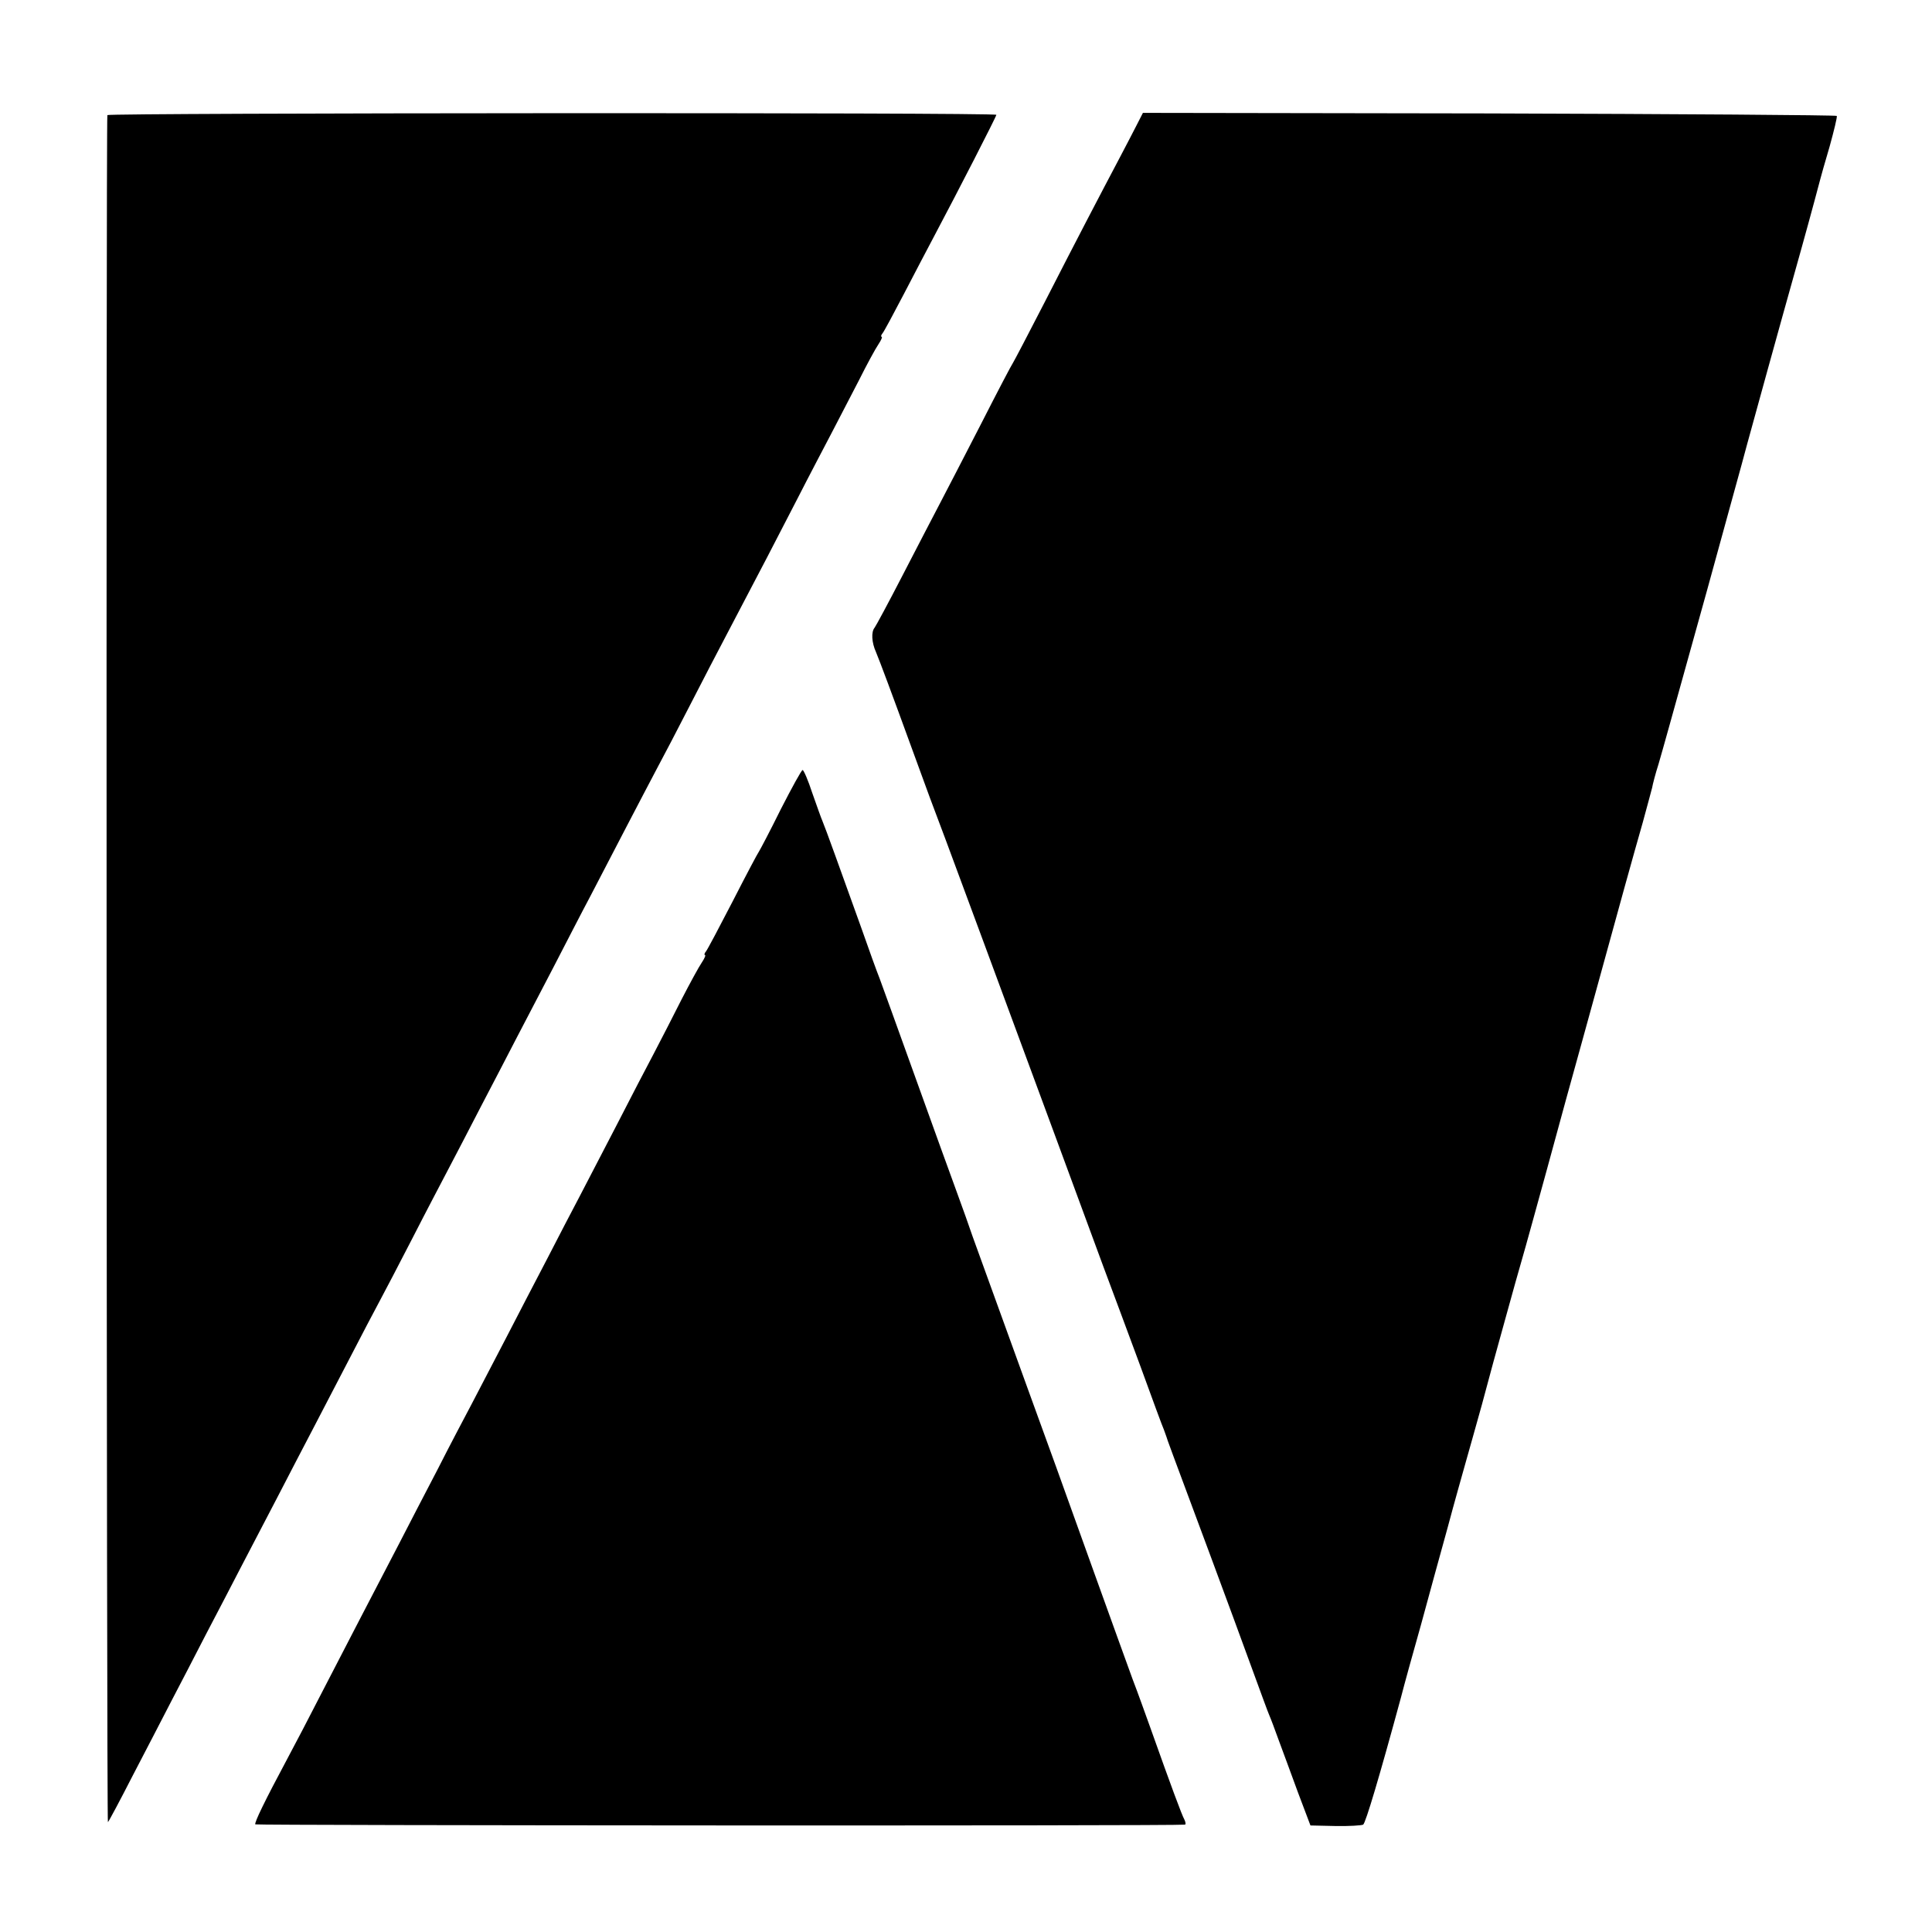 <?xml version="1.0" standalone="no"?>
<!DOCTYPE svg PUBLIC "-//W3C//DTD SVG 20010904//EN"
 "http://www.w3.org/TR/2001/REC-SVG-20010904/DTD/svg10.dtd">
<svg version="1.0" xmlns="http://www.w3.org/2000/svg"
 width="700pt" height="700pt" viewBox="0 0 700 700"
 preserveAspectRatio="xMidYMid meet">
<g transform="translate(0,700) scale(0.1,-0.1)"
fill="#000000" stroke="none">
<path d="M389 6583 c-5 -30 -3 -6190 2 -6185 4 4 44 79 89 167 46 88 109 210
140 270 32 61 89 171 127 245 39 74 95 182 125 240 30 58 90 173 133 255 43
83 101 195 130 250 29 55 87 168 130 250 43 83 92 177 110 210 18 33 72 137
120 230 48 94 107 206 130 250 23 44 76 145 117 225 42 80 100 192 130 250 30
58 90 173 133 255 43 83 103 200 135 260 32 61 90 173 130 250 40 77 90 172
110 210 21 39 75 142 120 230 45 88 106 205 135 260 133 253 168 321 250 480
48 94 107 206 130 250 23 44 66 127 96 185 29 58 61 117 72 133 10 15 15 27
11 27 -3 0 -2 6 4 13 5 6 40 71 77 142 37 72 87 166 110 210 85 160 225 433
225 439 0 9 -3220 7 -3221 -1z"/>
<path d="M4119 6548 c-12 -24 -41 -79 -64 -123 -65 -123 -152 -289 -270 -520
-59 -115 -111 -214 -115 -220 -4 -5 -56 -104 -115 -220 -59 -115 -127 -246
-150 -290 -23 -44 -84 -161 -135 -260 -51 -99 -97 -184 -101 -189 -13 -15 -11
-54 5 -89 13 -31 59 -154 131 -352 20 -55 49 -134 64 -175 32 -85 58 -153 199
-535 230 -622 311 -842 430 -1165 28 -74 87 -234 132 -355 44 -121 83 -227 87
-235 3 -8 7 -19 9 -25 3 -11 10 -30 159 -430 53 -143 121 -327 151 -410 30
-82 58 -159 63 -170 5 -11 20 -51 34 -90 14 -38 46 -124 70 -190 l45 -119 90
-2 c50 -1 95 2 101 5 9 6 59 174 137 461 12 47 45 166 73 265 27 99 70 257 96
350 25 94 55 199 65 235 10 36 37 130 59 210 21 80 60 222 86 315 26 94 51
184 56 200 12 40 74 266 93 335 8 30 40 147 71 260 31 113 79 284 105 380 84
307 141 512 172 620 16 58 31 115 34 126 2 12 12 51 23 85 22 76 27 95 177
634 63 231 129 467 144 525 32 116 97 354 197 710 36 129 66 242 68 250 2 8
17 62 34 119 16 58 28 107 26 111 -2 3 -569 7 -1259 9 l-1255 2 -22 -43z"/>
<path d="M2829 4068 c-39 -79 -75 -147 -79 -153 -4 -5 -47 -86 -95 -180 -48
-93 -92 -176 -97 -182 -6 -7 -7 -13 -4 -13 4 0 -1 -12 -11 -27 -11 -16 -43
-75 -73 -133 -29 -58 -74 -145 -100 -195 -26 -49 -87 -166 -135 -260 -48 -93
-109 -210 -135 -260 -26 -49 -79 -151 -117 -225 -39 -74 -105 -202 -148 -285
-43 -82 -99 -190 -125 -240 -26 -49 -83 -157 -125 -240 -43 -82 -106 -204
-140 -270 -96 -184 -184 -354 -275 -530 -45 -88 -105 -203 -133 -255 -76 -142
-116 -224 -112 -230 3 -4 3341 -6 3368 -1 4 0 3 9 -2 19 -9 16 -47 118 -123
332 -17 47 -45 126 -64 175 -18 50 -81 223 -139 385 -108 302 -182 506 -240
665 -48 132 -174 480 -201 555 -12 36 -38 108 -57 160 -19 52 -87 239 -150
415 -63 176 -122 338 -130 360 -9 22 -39 105 -67 185 -74 206 -130 362 -140
385 -5 11 -21 57 -37 102 -15 46 -31 83 -35 83 -4 0 -39 -64 -79 -142z"/>
</g>
</svg>
